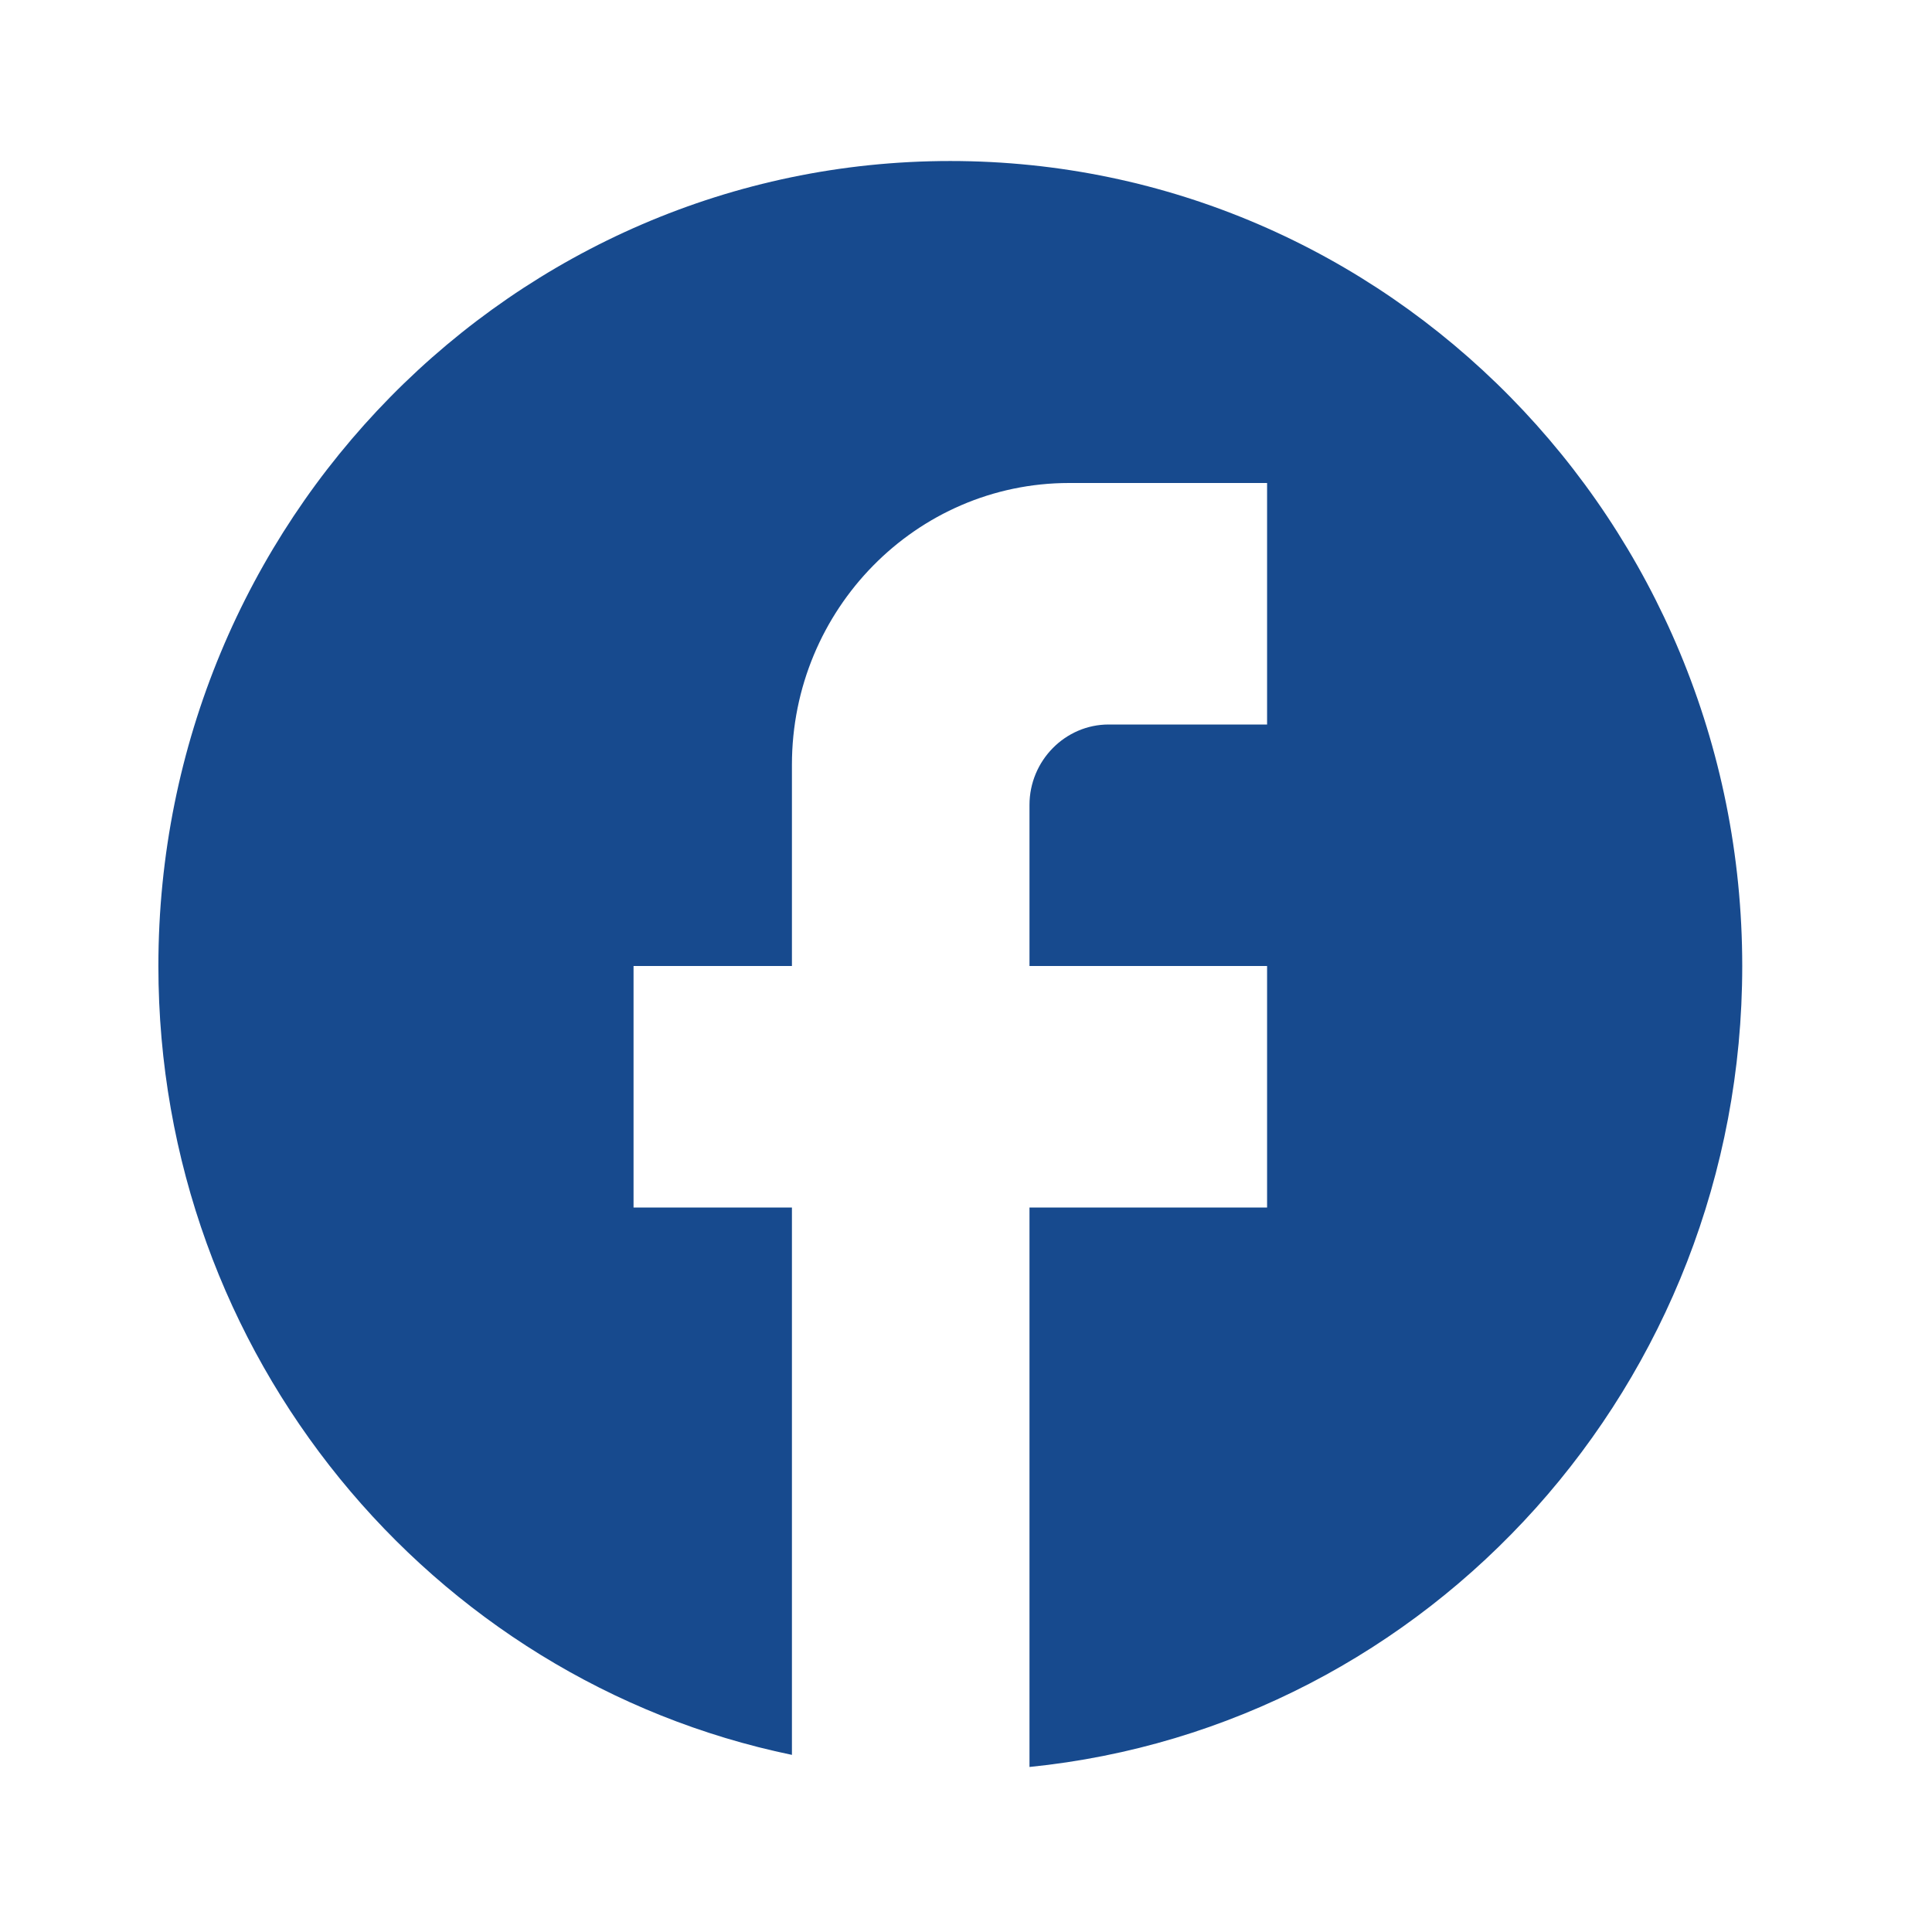 <svg xmlns="http://www.w3.org/2000/svg" width="50" height="50" viewBox="0 0 50 50" fill="none"><path d="M45.089 25C45.089 13.5 35.907 4.167 24.594 4.167C13.281 4.167 4.099 13.5 4.099 25C4.099 35.083 11.149 43.479 20.495 45.416V31.25H16.396V25H20.495V19.791C20.495 15.771 23.712 12.5 27.668 12.5H32.792V18.75H28.693C27.566 18.75 26.643 19.687 26.643 20.833V25H32.792V31.25H26.643V45.729C36.993 44.687 45.089 35.812 45.089 25Z" fill="#174A8E"></path></svg>